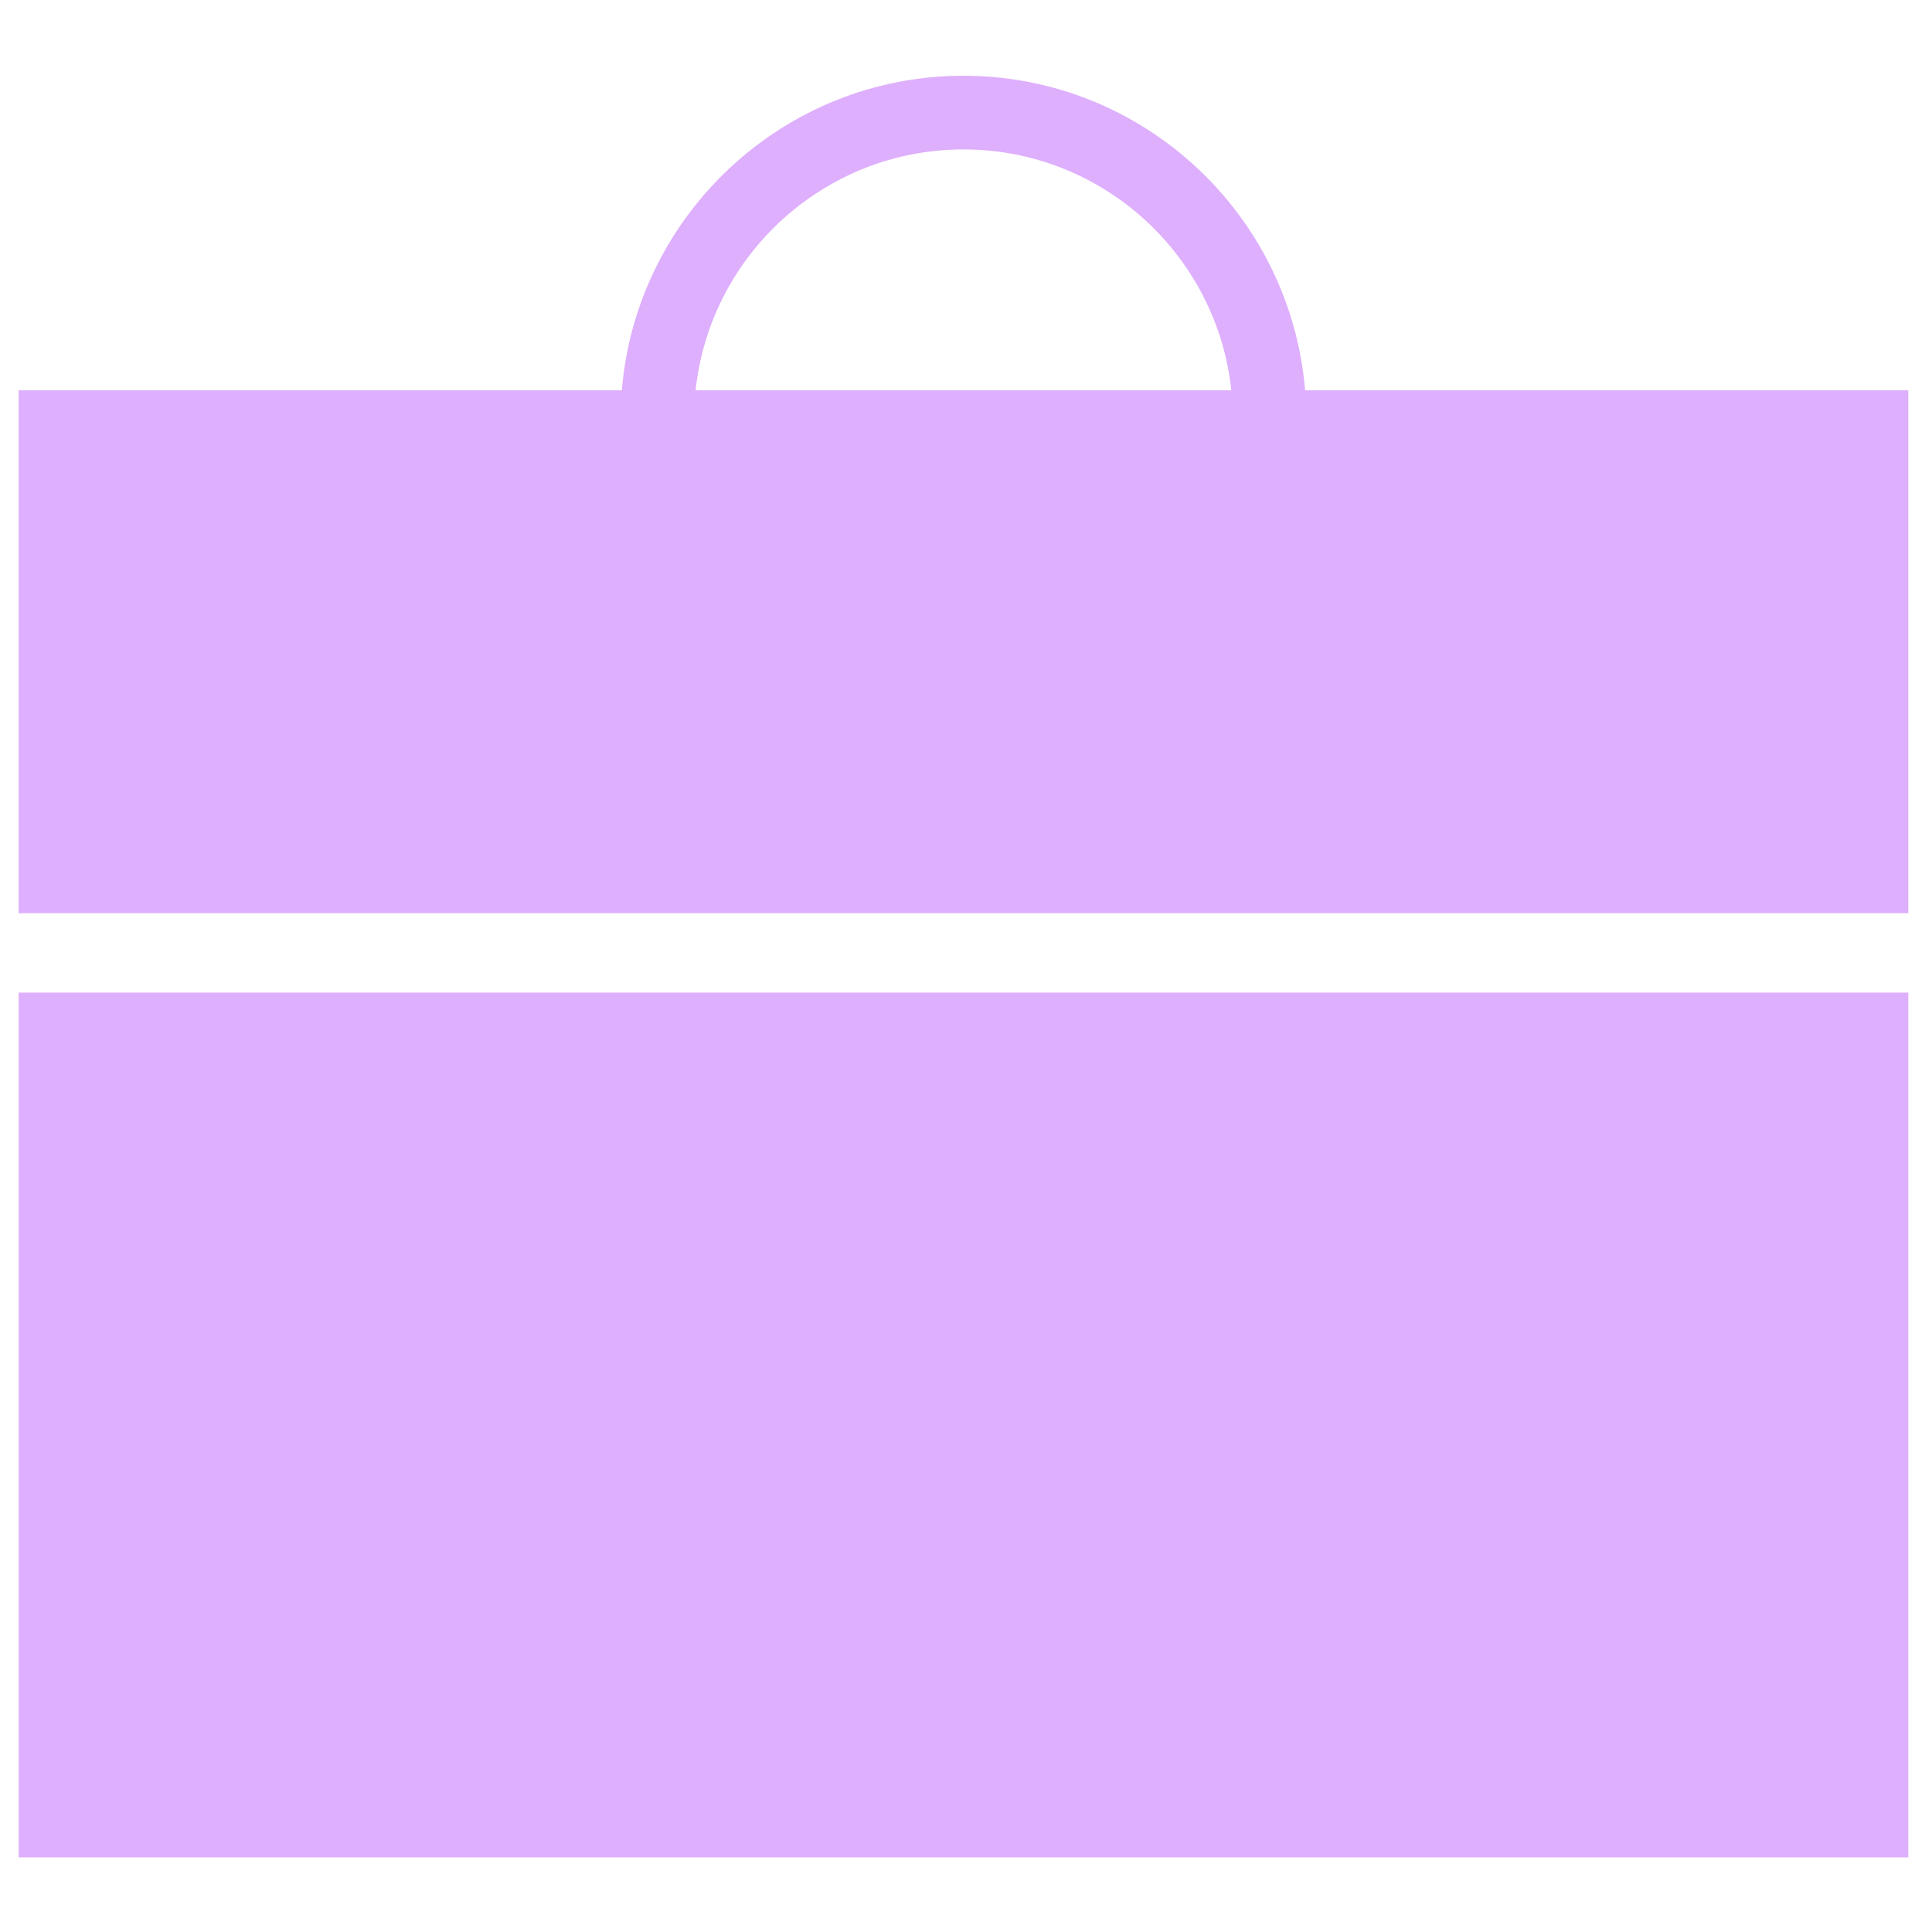 <?xml version="1.0" encoding="UTF-8" standalone="no"?>
<!-- Uploaded to: SVG Repo, www.svgrepo.com, Generator: SVG Repo Mixer Tools -->

<svg
   width="800px"
   height="800px"
   viewBox="0 0 1024 1024"
   fill="#000000"
   class="icon"
   version="1.1"
   id="svg1"
   sodipodi:docname="icon.svg"
   inkscape:version="1.3 (0e150ed6c4, 2023-07-21)"
   xmlns:inkscape="http://www.inkscape.org/namespaces/inkscape"
   xmlns:sodipodi="http://sodipodi.sourceforge.net/DTD/sodipodi-0.dtd"
   xmlns="http://www.w3.org/2000/svg"
   xmlns:svg="http://www.w3.org/2000/svg">
  <defs
     id="defs1" />
  <sodipodi:namedview
     id="namedview1"
     pagecolor="#505050"
     bordercolor="#ffffff"
     borderopacity="1"
     inkscape:showpageshadow="0"
     inkscape:pageopacity="0"
     inkscape:pagecheckerboard="1"
     inkscape:deskcolor="#505050"
     inkscape:zoom="1.0275"
     inkscape:cx="400.48662"
     inkscape:cy="400"
     inkscape:window-width="1920"
     inkscape:window-height="1018"
     inkscape:window-x="-6"
     inkscape:window-y="-6"
     inkscape:window-maximized="1"
     inkscape:current-layer="svg1" />
  <path
     d="M48.91 526.083h-39.047v458.365h1001.585v-458.365h-39.047zM691.728 206.87c-7.731-93.19-85.909-166.721-181.074-166.721s-173.344 73.53-181.074 166.721h-319.721v277.138h1001.585v-277.138h-319.721zM368.69 206.87c7.575-71.657 68.337-127.674 141.966-127.674s134.389 56.016 141.966 127.674h-283.929z"
     id="path1"
     style="fill:#deaffd;fill-opacity:1" />
</svg>
